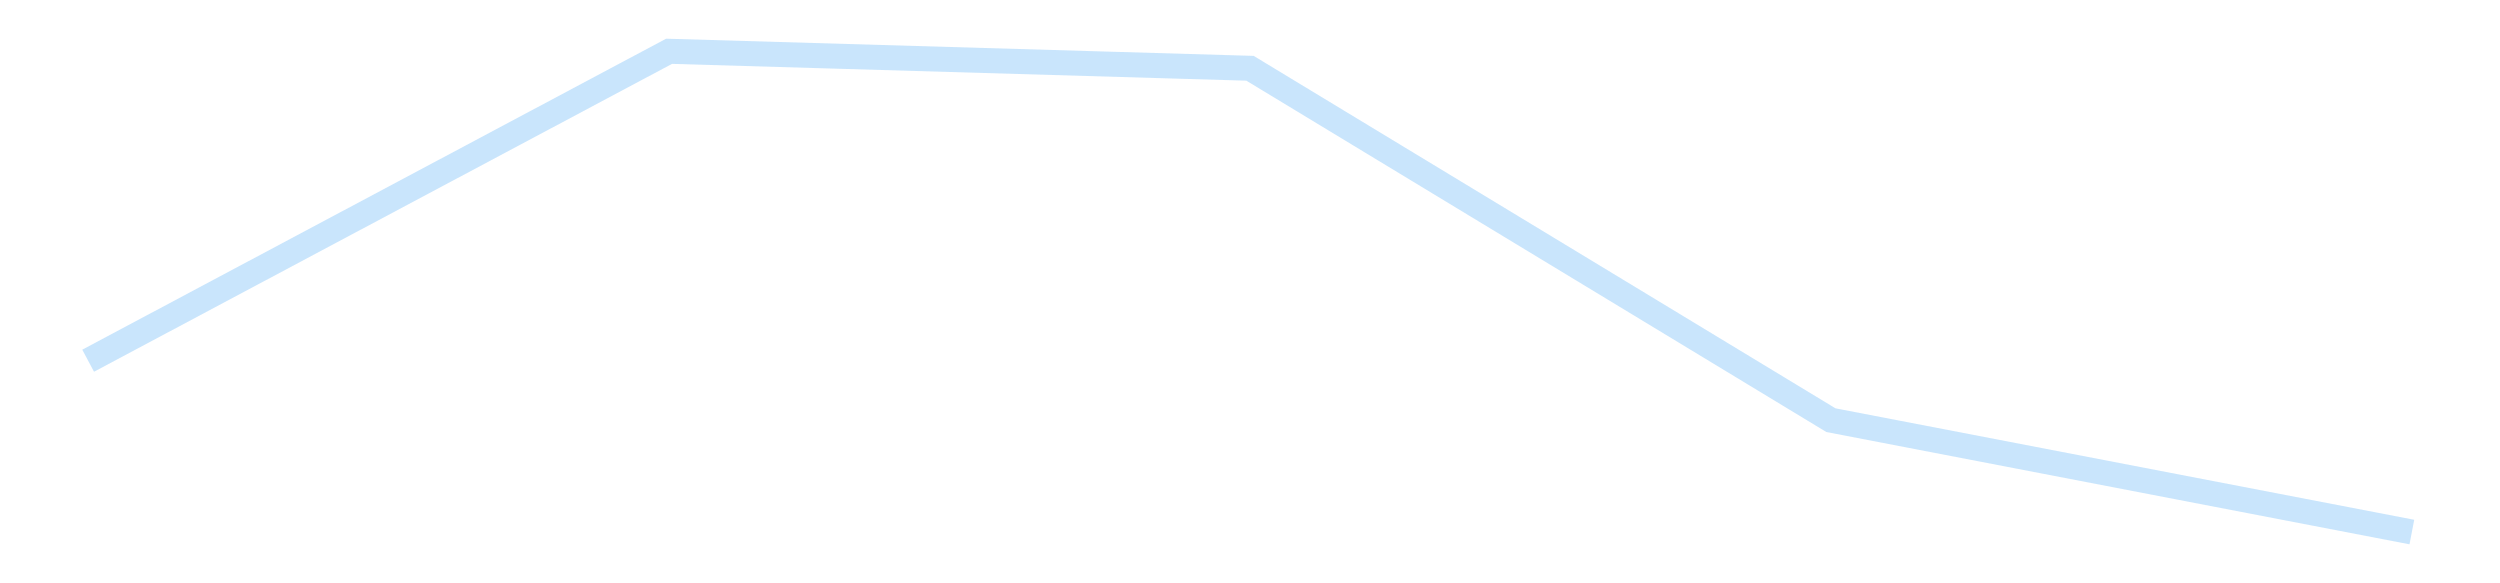 <?xml version='1.0' encoding='utf-8'?>
<svg xmlns="http://www.w3.org/2000/svg" xmlns:xlink="http://www.w3.org/1999/xlink" id="chart-f9fe0dd5-2d36-4abc-8c79-ed00c3872744" class="pygal-chart pygal-sparkline" viewBox="0 0 300 70" width="300" height="70"><!--Generated with pygal 3.0.4 (lxml) ©Kozea 2012-2016 on 2025-11-03--><!--http://pygal.org--><!--http://github.com/Kozea/pygal--><defs><style type="text/css">#chart-f9fe0dd5-2d36-4abc-8c79-ed00c3872744{-webkit-user-select:none;-webkit-font-smoothing:antialiased;font-family:Consolas,"Liberation Mono",Menlo,Courier,monospace}#chart-f9fe0dd5-2d36-4abc-8c79-ed00c3872744 .title{font-family:Consolas,"Liberation Mono",Menlo,Courier,monospace;font-size:16px}#chart-f9fe0dd5-2d36-4abc-8c79-ed00c3872744 .legends .legend text{font-family:Consolas,"Liberation Mono",Menlo,Courier,monospace;font-size:14px}#chart-f9fe0dd5-2d36-4abc-8c79-ed00c3872744 .axis text{font-family:Consolas,"Liberation Mono",Menlo,Courier,monospace;font-size:10px}#chart-f9fe0dd5-2d36-4abc-8c79-ed00c3872744 .axis text.major{font-family:Consolas,"Liberation Mono",Menlo,Courier,monospace;font-size:10px}#chart-f9fe0dd5-2d36-4abc-8c79-ed00c3872744 .text-overlay text.value{font-family:Consolas,"Liberation Mono",Menlo,Courier,monospace;font-size:16px}#chart-f9fe0dd5-2d36-4abc-8c79-ed00c3872744 .text-overlay text.label{font-family:Consolas,"Liberation Mono",Menlo,Courier,monospace;font-size:10px}#chart-f9fe0dd5-2d36-4abc-8c79-ed00c3872744 .tooltip{font-family:Consolas,"Liberation Mono",Menlo,Courier,monospace;font-size:14px}#chart-f9fe0dd5-2d36-4abc-8c79-ed00c3872744 text.no_data{font-family:Consolas,"Liberation Mono",Menlo,Courier,monospace;font-size:64px}
#chart-f9fe0dd5-2d36-4abc-8c79-ed00c3872744{background-color:transparent}#chart-f9fe0dd5-2d36-4abc-8c79-ed00c3872744 path,#chart-f9fe0dd5-2d36-4abc-8c79-ed00c3872744 line,#chart-f9fe0dd5-2d36-4abc-8c79-ed00c3872744 rect,#chart-f9fe0dd5-2d36-4abc-8c79-ed00c3872744 circle{-webkit-transition:150ms;-moz-transition:150ms;transition:150ms}#chart-f9fe0dd5-2d36-4abc-8c79-ed00c3872744 .graph &gt; .background{fill:transparent}#chart-f9fe0dd5-2d36-4abc-8c79-ed00c3872744 .plot &gt; .background{fill:transparent}#chart-f9fe0dd5-2d36-4abc-8c79-ed00c3872744 .graph{fill:rgba(0,0,0,.87)}#chart-f9fe0dd5-2d36-4abc-8c79-ed00c3872744 text.no_data{fill:rgba(0,0,0,1)}#chart-f9fe0dd5-2d36-4abc-8c79-ed00c3872744 .title{fill:rgba(0,0,0,1)}#chart-f9fe0dd5-2d36-4abc-8c79-ed00c3872744 .legends .legend text{fill:rgba(0,0,0,.87)}#chart-f9fe0dd5-2d36-4abc-8c79-ed00c3872744 .legends .legend:hover text{fill:rgba(0,0,0,1)}#chart-f9fe0dd5-2d36-4abc-8c79-ed00c3872744 .axis .line{stroke:rgba(0,0,0,1)}#chart-f9fe0dd5-2d36-4abc-8c79-ed00c3872744 .axis .guide.line{stroke:rgba(0,0,0,.54)}#chart-f9fe0dd5-2d36-4abc-8c79-ed00c3872744 .axis .major.line{stroke:rgba(0,0,0,.87)}#chart-f9fe0dd5-2d36-4abc-8c79-ed00c3872744 .axis text.major{fill:rgba(0,0,0,1)}#chart-f9fe0dd5-2d36-4abc-8c79-ed00c3872744 .axis.y .guides:hover .guide.line,#chart-f9fe0dd5-2d36-4abc-8c79-ed00c3872744 .line-graph .axis.x .guides:hover .guide.line,#chart-f9fe0dd5-2d36-4abc-8c79-ed00c3872744 .stackedline-graph .axis.x .guides:hover .guide.line,#chart-f9fe0dd5-2d36-4abc-8c79-ed00c3872744 .xy-graph .axis.x .guides:hover .guide.line{stroke:rgba(0,0,0,1)}#chart-f9fe0dd5-2d36-4abc-8c79-ed00c3872744 .axis .guides:hover text{fill:rgba(0,0,0,1)}#chart-f9fe0dd5-2d36-4abc-8c79-ed00c3872744 .reactive{fill-opacity:.7;stroke-opacity:.8;stroke-width:3}#chart-f9fe0dd5-2d36-4abc-8c79-ed00c3872744 .ci{stroke:rgba(0,0,0,.87)}#chart-f9fe0dd5-2d36-4abc-8c79-ed00c3872744 .reactive.active,#chart-f9fe0dd5-2d36-4abc-8c79-ed00c3872744 .active .reactive{fill-opacity:.8;stroke-opacity:.9;stroke-width:4}#chart-f9fe0dd5-2d36-4abc-8c79-ed00c3872744 .ci .reactive.active{stroke-width:1.5}#chart-f9fe0dd5-2d36-4abc-8c79-ed00c3872744 .series text{fill:rgba(0,0,0,1)}#chart-f9fe0dd5-2d36-4abc-8c79-ed00c3872744 .tooltip rect{fill:transparent;stroke:rgba(0,0,0,1);-webkit-transition:opacity 150ms;-moz-transition:opacity 150ms;transition:opacity 150ms}#chart-f9fe0dd5-2d36-4abc-8c79-ed00c3872744 .tooltip .label{fill:rgba(0,0,0,.87)}#chart-f9fe0dd5-2d36-4abc-8c79-ed00c3872744 .tooltip .label{fill:rgba(0,0,0,.87)}#chart-f9fe0dd5-2d36-4abc-8c79-ed00c3872744 .tooltip .legend{font-size:.8em;fill:rgba(0,0,0,.54)}#chart-f9fe0dd5-2d36-4abc-8c79-ed00c3872744 .tooltip .x_label{font-size:.6em;fill:rgba(0,0,0,1)}#chart-f9fe0dd5-2d36-4abc-8c79-ed00c3872744 .tooltip .xlink{font-size:.5em;text-decoration:underline}#chart-f9fe0dd5-2d36-4abc-8c79-ed00c3872744 .tooltip .value{font-size:1.5em}#chart-f9fe0dd5-2d36-4abc-8c79-ed00c3872744 .bound{font-size:.5em}#chart-f9fe0dd5-2d36-4abc-8c79-ed00c3872744 .max-value{font-size:.75em;fill:rgba(0,0,0,.54)}#chart-f9fe0dd5-2d36-4abc-8c79-ed00c3872744 .map-element{fill:transparent;stroke:rgba(0,0,0,.54) !important}#chart-f9fe0dd5-2d36-4abc-8c79-ed00c3872744 .map-element .reactive{fill-opacity:inherit;stroke-opacity:inherit}#chart-f9fe0dd5-2d36-4abc-8c79-ed00c3872744 .color-0,#chart-f9fe0dd5-2d36-4abc-8c79-ed00c3872744 .color-0 a:visited{stroke:#bbdefb;fill:#bbdefb}#chart-f9fe0dd5-2d36-4abc-8c79-ed00c3872744 .text-overlay .color-0 text{fill:black}
#chart-f9fe0dd5-2d36-4abc-8c79-ed00c3872744 text.no_data{text-anchor:middle}#chart-f9fe0dd5-2d36-4abc-8c79-ed00c3872744 .guide.line{fill:none}#chart-f9fe0dd5-2d36-4abc-8c79-ed00c3872744 .centered{text-anchor:middle}#chart-f9fe0dd5-2d36-4abc-8c79-ed00c3872744 .title{text-anchor:middle}#chart-f9fe0dd5-2d36-4abc-8c79-ed00c3872744 .legends .legend text{fill-opacity:1}#chart-f9fe0dd5-2d36-4abc-8c79-ed00c3872744 .axis.x text{text-anchor:middle}#chart-f9fe0dd5-2d36-4abc-8c79-ed00c3872744 .axis.x:not(.web) text[transform]{text-anchor:start}#chart-f9fe0dd5-2d36-4abc-8c79-ed00c3872744 .axis.x:not(.web) text[transform].backwards{text-anchor:end}#chart-f9fe0dd5-2d36-4abc-8c79-ed00c3872744 .axis.y text{text-anchor:end}#chart-f9fe0dd5-2d36-4abc-8c79-ed00c3872744 .axis.y text[transform].backwards{text-anchor:start}#chart-f9fe0dd5-2d36-4abc-8c79-ed00c3872744 .axis.y2 text{text-anchor:start}#chart-f9fe0dd5-2d36-4abc-8c79-ed00c3872744 .axis.y2 text[transform].backwards{text-anchor:end}#chart-f9fe0dd5-2d36-4abc-8c79-ed00c3872744 .axis .guide.line{stroke-dasharray:4,4;stroke:black}#chart-f9fe0dd5-2d36-4abc-8c79-ed00c3872744 .axis .major.guide.line{stroke-dasharray:6,6;stroke:black}#chart-f9fe0dd5-2d36-4abc-8c79-ed00c3872744 .horizontal .axis.y .guide.line,#chart-f9fe0dd5-2d36-4abc-8c79-ed00c3872744 .horizontal .axis.y2 .guide.line,#chart-f9fe0dd5-2d36-4abc-8c79-ed00c3872744 .vertical .axis.x .guide.line{opacity:0}#chart-f9fe0dd5-2d36-4abc-8c79-ed00c3872744 .horizontal .axis.always_show .guide.line,#chart-f9fe0dd5-2d36-4abc-8c79-ed00c3872744 .vertical .axis.always_show .guide.line{opacity:1 !important}#chart-f9fe0dd5-2d36-4abc-8c79-ed00c3872744 .axis.y .guides:hover .guide.line,#chart-f9fe0dd5-2d36-4abc-8c79-ed00c3872744 .axis.y2 .guides:hover .guide.line,#chart-f9fe0dd5-2d36-4abc-8c79-ed00c3872744 .axis.x .guides:hover .guide.line{opacity:1}#chart-f9fe0dd5-2d36-4abc-8c79-ed00c3872744 .axis .guides:hover text{opacity:1}#chart-f9fe0dd5-2d36-4abc-8c79-ed00c3872744 .nofill{fill:none}#chart-f9fe0dd5-2d36-4abc-8c79-ed00c3872744 .subtle-fill{fill-opacity:.2}#chart-f9fe0dd5-2d36-4abc-8c79-ed00c3872744 .dot{stroke-width:1px;fill-opacity:1;stroke-opacity:1}#chart-f9fe0dd5-2d36-4abc-8c79-ed00c3872744 .dot.active{stroke-width:5px}#chart-f9fe0dd5-2d36-4abc-8c79-ed00c3872744 .dot.negative{fill:transparent}#chart-f9fe0dd5-2d36-4abc-8c79-ed00c3872744 text,#chart-f9fe0dd5-2d36-4abc-8c79-ed00c3872744 tspan{stroke:none !important}#chart-f9fe0dd5-2d36-4abc-8c79-ed00c3872744 .series text.active{opacity:1}#chart-f9fe0dd5-2d36-4abc-8c79-ed00c3872744 .tooltip rect{fill-opacity:.95;stroke-width:.5}#chart-f9fe0dd5-2d36-4abc-8c79-ed00c3872744 .tooltip text{fill-opacity:1}#chart-f9fe0dd5-2d36-4abc-8c79-ed00c3872744 .showable{visibility:hidden}#chart-f9fe0dd5-2d36-4abc-8c79-ed00c3872744 .showable.shown{visibility:visible}#chart-f9fe0dd5-2d36-4abc-8c79-ed00c3872744 .gauge-background{fill:rgba(229,229,229,1);stroke:none}#chart-f9fe0dd5-2d36-4abc-8c79-ed00c3872744 .bg-lines{stroke:transparent;stroke-width:2px}</style><script type="text/javascript">window.pygal = window.pygal || {};window.pygal.config = window.pygal.config || {};window.pygal.config['f9fe0dd5-2d36-4abc-8c79-ed00c3872744'] = {"allow_interruptions": false, "box_mode": "extremes", "classes": ["pygal-chart", "pygal-sparkline"], "css": ["file://style.css", "file://graph.css"], "defs": [], "disable_xml_declaration": false, "dots_size": 2.5, "dynamic_print_values": false, "explicit_size": true, "fill": false, "force_uri_protocol": "https", "formatter": null, "half_pie": false, "height": 70, "include_x_axis": false, "inner_radius": 0, "interpolate": null, "interpolation_parameters": {}, "interpolation_precision": 250, "inverse_y_axis": false, "js": [], "legend_at_bottom": false, "legend_at_bottom_columns": null, "legend_box_size": 12, "logarithmic": false, "margin": 5, "margin_bottom": null, "margin_left": null, "margin_right": null, "margin_top": null, "max_scale": 2, "min_scale": 1, "missing_value_fill_truncation": "x", "no_data_text": "", "no_prefix": false, "order_min": null, "pretty_print": false, "print_labels": false, "print_values": false, "print_values_position": "center", "print_zeroes": true, "range": null, "rounded_bars": null, "secondary_range": null, "show_dots": false, "show_legend": false, "show_minor_x_labels": true, "show_minor_y_labels": true, "show_only_major_dots": false, "show_x_guides": false, "show_x_labels": false, "show_y_guides": true, "show_y_labels": false, "spacing": 0, "stack_from_top": false, "strict": false, "stroke": true, "stroke_style": null, "style": {"background": "transparent", "ci_colors": [], "colors": ["#bbdefb"], "dot_opacity": "1", "font_family": "Consolas, \"Liberation Mono\", Menlo, Courier, monospace", "foreground": "rgba(0, 0, 0, .87)", "foreground_strong": "rgba(0, 0, 0, 1)", "foreground_subtle": "rgba(0, 0, 0, .54)", "guide_stroke_color": "black", "guide_stroke_dasharray": "4,4", "label_font_family": "Consolas, \"Liberation Mono\", Menlo, Courier, monospace", "label_font_size": 10, "legend_font_family": "Consolas, \"Liberation Mono\", Menlo, Courier, monospace", "legend_font_size": 14, "major_guide_stroke_color": "black", "major_guide_stroke_dasharray": "6,6", "major_label_font_family": "Consolas, \"Liberation Mono\", Menlo, Courier, monospace", "major_label_font_size": 10, "no_data_font_family": "Consolas, \"Liberation Mono\", Menlo, Courier, monospace", "no_data_font_size": 64, "opacity": ".7", "opacity_hover": ".8", "plot_background": "transparent", "stroke_opacity": ".8", "stroke_opacity_hover": ".9", "stroke_width": 3, "stroke_width_hover": "4", "title_font_family": "Consolas, \"Liberation Mono\", Menlo, Courier, monospace", "title_font_size": 16, "tooltip_font_family": "Consolas, \"Liberation Mono\", Menlo, Courier, monospace", "tooltip_font_size": 14, "transition": "150ms", "value_background": "rgba(229, 229, 229, 1)", "value_colors": [], "value_font_family": "Consolas, \"Liberation Mono\", Menlo, Courier, monospace", "value_font_size": 16, "value_label_font_family": "Consolas, \"Liberation Mono\", Menlo, Courier, monospace", "value_label_font_size": 10}, "title": null, "tooltip_border_radius": 0, "tooltip_fancy_mode": true, "truncate_label": null, "truncate_legend": null, "width": 300, "x_label_rotation": 0, "x_labels": null, "x_labels_major": null, "x_labels_major_count": null, "x_labels_major_every": null, "x_title": null, "xrange": null, "y_label_rotation": 0, "y_labels": null, "y_labels_major": null, "y_labels_major_count": null, "y_labels_major_every": null, "y_title": null, "zero": 0, "legends": [""]}</script></defs><title>Pygal</title><g class="graph line-graph vertical"><rect x="0" y="0" width="300" height="70" class="background"/><g transform="translate(5, 5)" class="plot"><rect x="0" y="0" width="290" height="60" class="background"/><g class="series serie-0 color-0"><path d="M5.577 38.285 L75.288 1.154 145 3.193 214.712 45.421 284.423 58.846" class="line reactive nofill"/></g></g><g class="titles"/><g transform="translate(5, 5)" class="plot overlay"><g class="series serie-0 color-0"/></g><g transform="translate(5, 5)" class="plot text-overlay"><g class="series serie-0 color-0"/></g><g transform="translate(5, 5)" class="plot tooltip-overlay"><g transform="translate(0 0)" style="opacity: 0" class="tooltip"><rect rx="0" ry="0" width="0" height="0" class="tooltip-box"/><g class="text"/></g></g></g></svg>